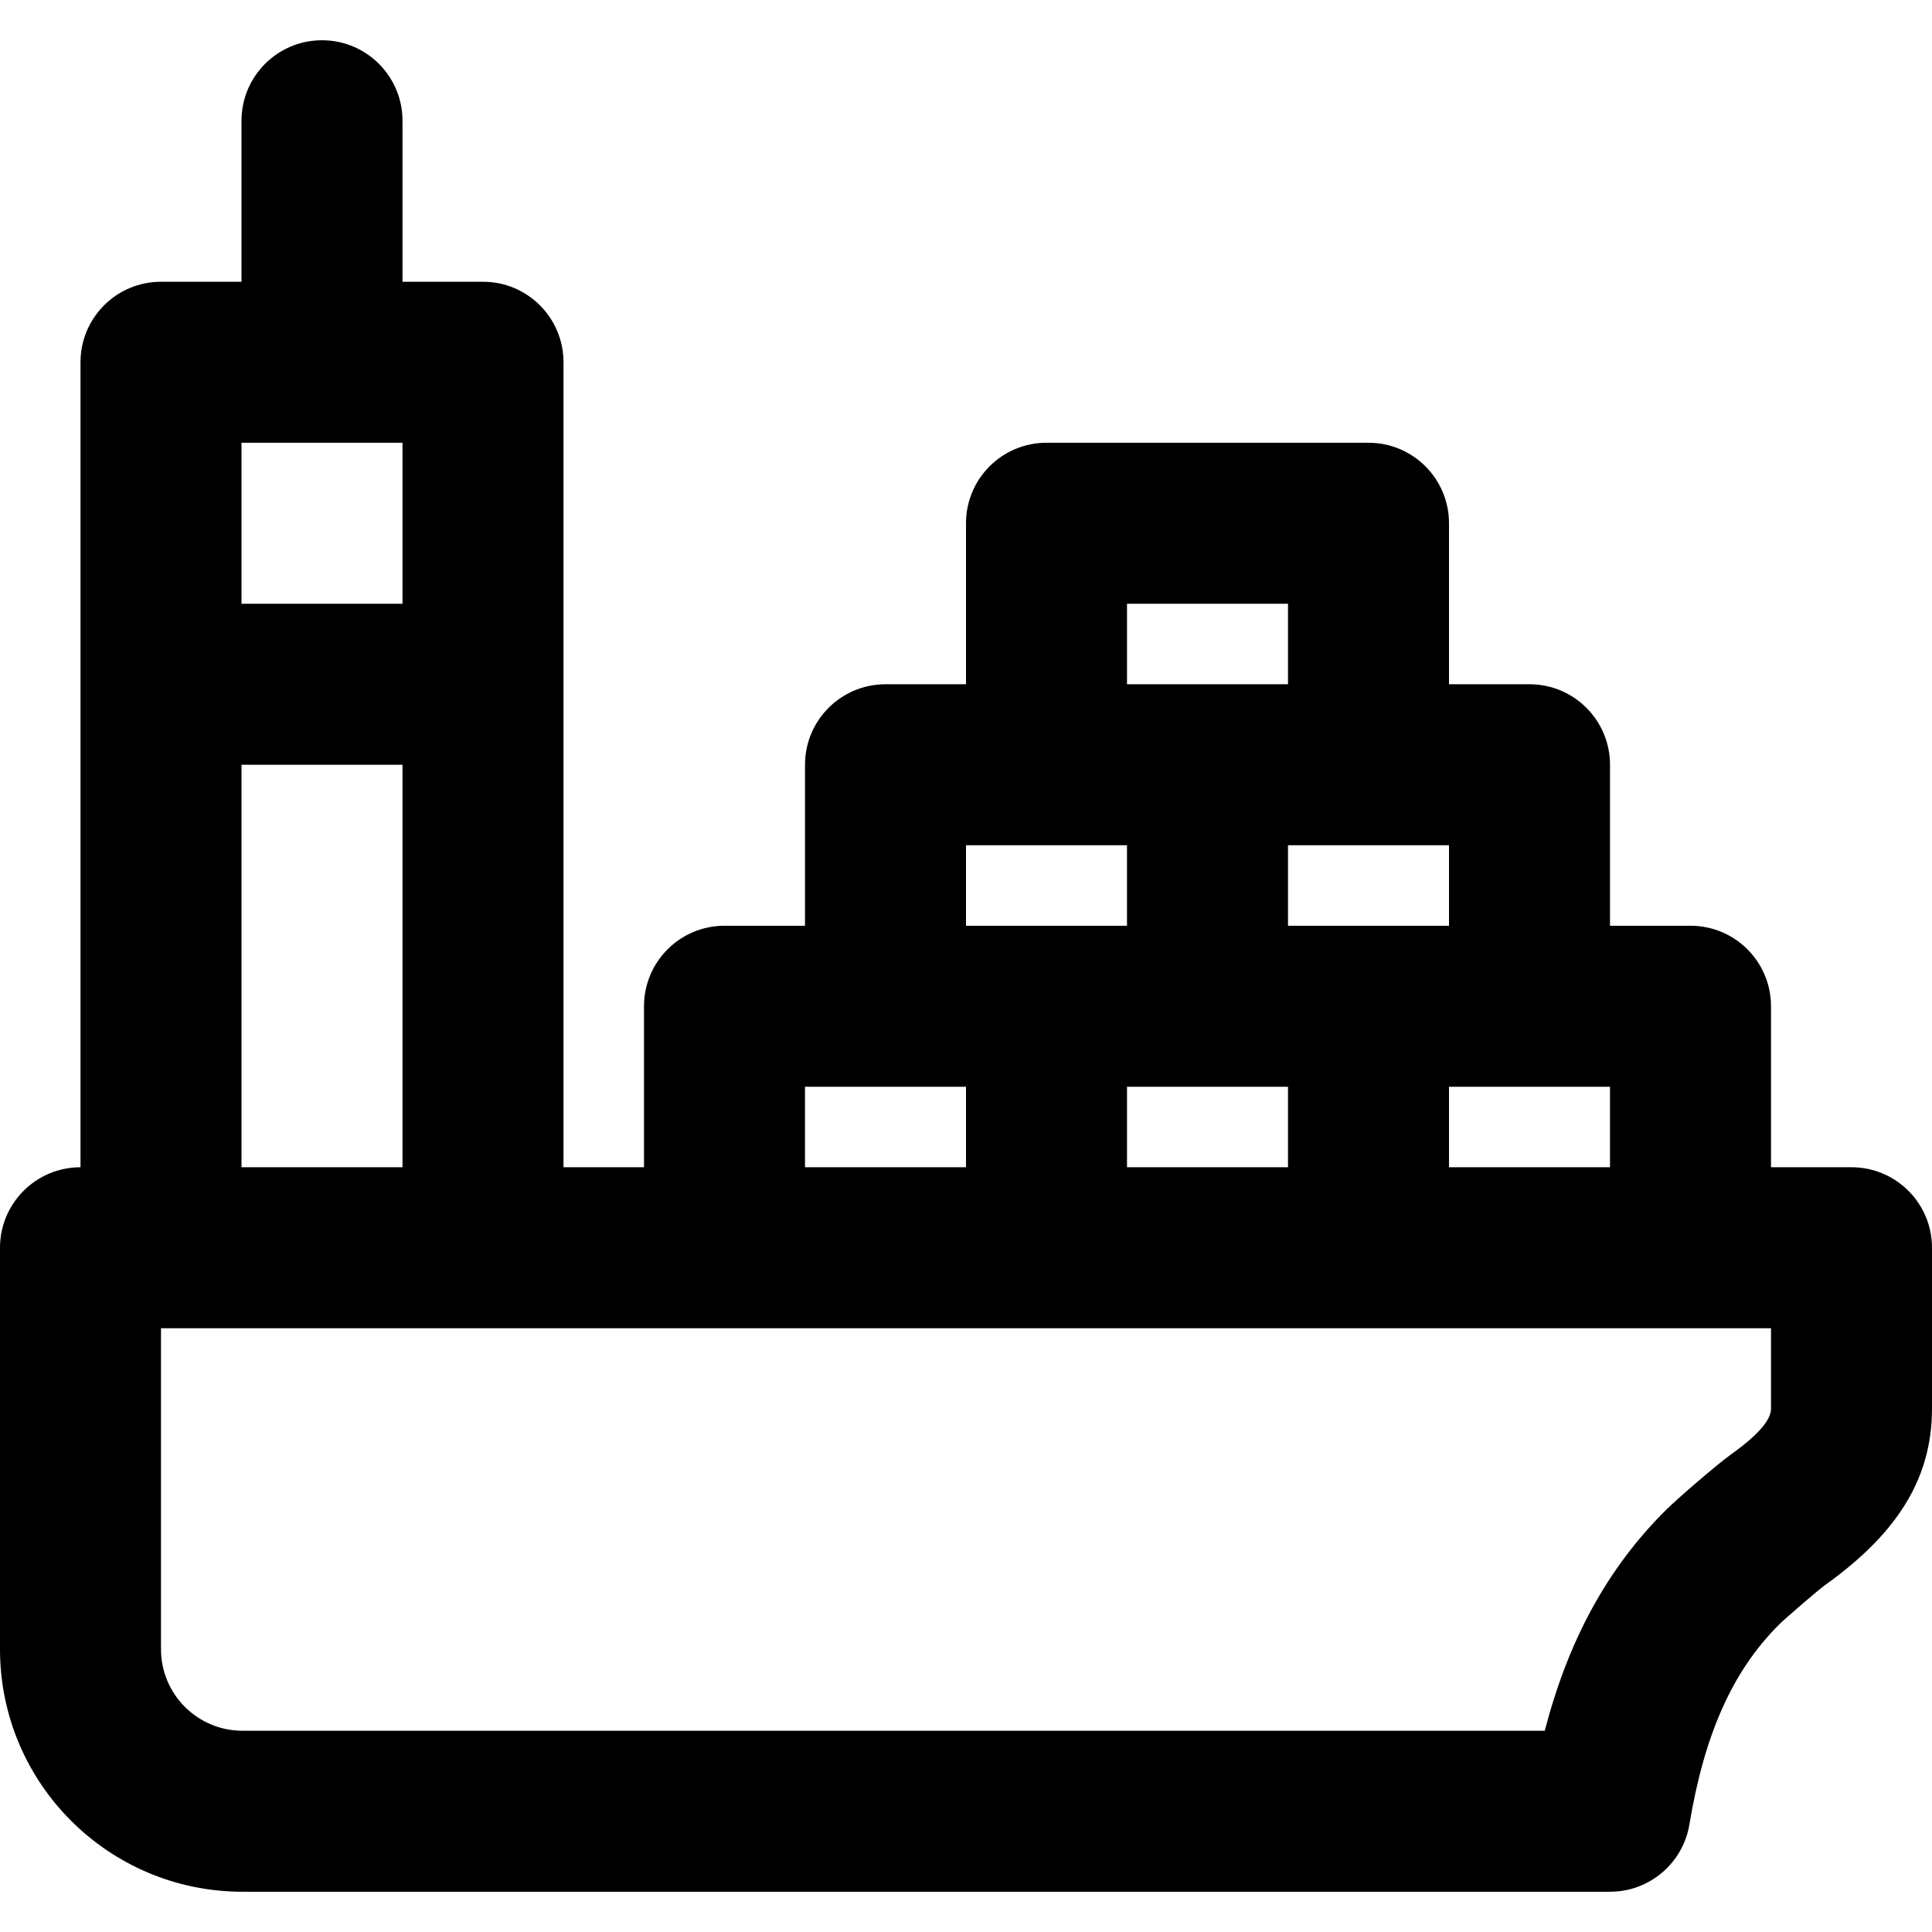 <?xml version="1.0" encoding="iso-8859-1"?>
<!-- Uploaded to: SVG Repo, www.svgrepo.com, Generator: SVG Repo Mixer Tools -->
<svg fill="#000000" height="800px" width="800px" version="1.1" id="Layer_1" xmlns="http://www.w3.org/2000/svg" xmlns:xlink="http://www.w3.org/1999/xlink" 
	 viewBox="0 0 512 512" xml:space="preserve">
<g>
	<g>
		<path d="M490.667,309.333h-21.333v-42.667c0-11.782-9.551-21.333-21.333-21.333h-21.333v-42.667
			c0-11.782-9.551-21.333-21.333-21.333H384v-42.667c0-11.782-9.551-21.333-21.333-21.333h-85.333
			c-11.782,0-21.333,9.551-21.333,21.333v42.667h-21.333c-11.782,0-21.333,9.551-21.333,21.333v42.667H192
			c-11.782,0-21.333,9.551-21.333,21.333v42.667h-21.333v-128V96c0-11.782-9.551-21.333-21.333-21.333h-21.333V32
			c0-11.782-9.551-21.333-21.333-21.333C73.551,10.667,64,20.218,64,32v42.667H42.667c-11.782,0-21.333,9.551-21.333,21.333v85.333
			v128C9.551,309.333,0,318.885,0,330.667v106.389c0,35.505,28.773,64.277,64.277,64.277h362.389
			c10.431,0,19.332-7.543,21.044-17.832c3.95-23.743,11.329-40.649,23.886-53.099c1.601-1.585,10.37-9.123,11.886-10.205
			C501.395,407.386,512,393.092,512,373.333v-42.667C512,318.885,502.449,309.333,490.667,309.333z M298.667,309.333V288H320h21.333
			v21.333H298.667z M384,288h21.333h21.333v21.333H384V288z M362.667,245.333h-21.333V224h21.333H384v21.333H362.667z M298.667,160
			h42.667v21.333H320h-21.333V160z M256,224h21.333h21.333v21.333h-21.333H256V224z M213.333,288h21.333H256v21.333h-42.667V288z
			 M64,117.333h42.667V160H64V117.333z M64,202.667h42.667v106.667H64V202.667z M469.333,373.333c0,2.735-2.833,6.553-10.661,12.152
			c-3.485,2.489-13.96,11.493-17.107,14.609c-15.901,15.766-26.065,35.029-32.187,58.572H64.277
			c-11.941,0-21.611-9.67-21.611-21.611V352H128h64h85.333h85.333H448h21.333V373.333z"/>
	</g>
</g>
</svg>